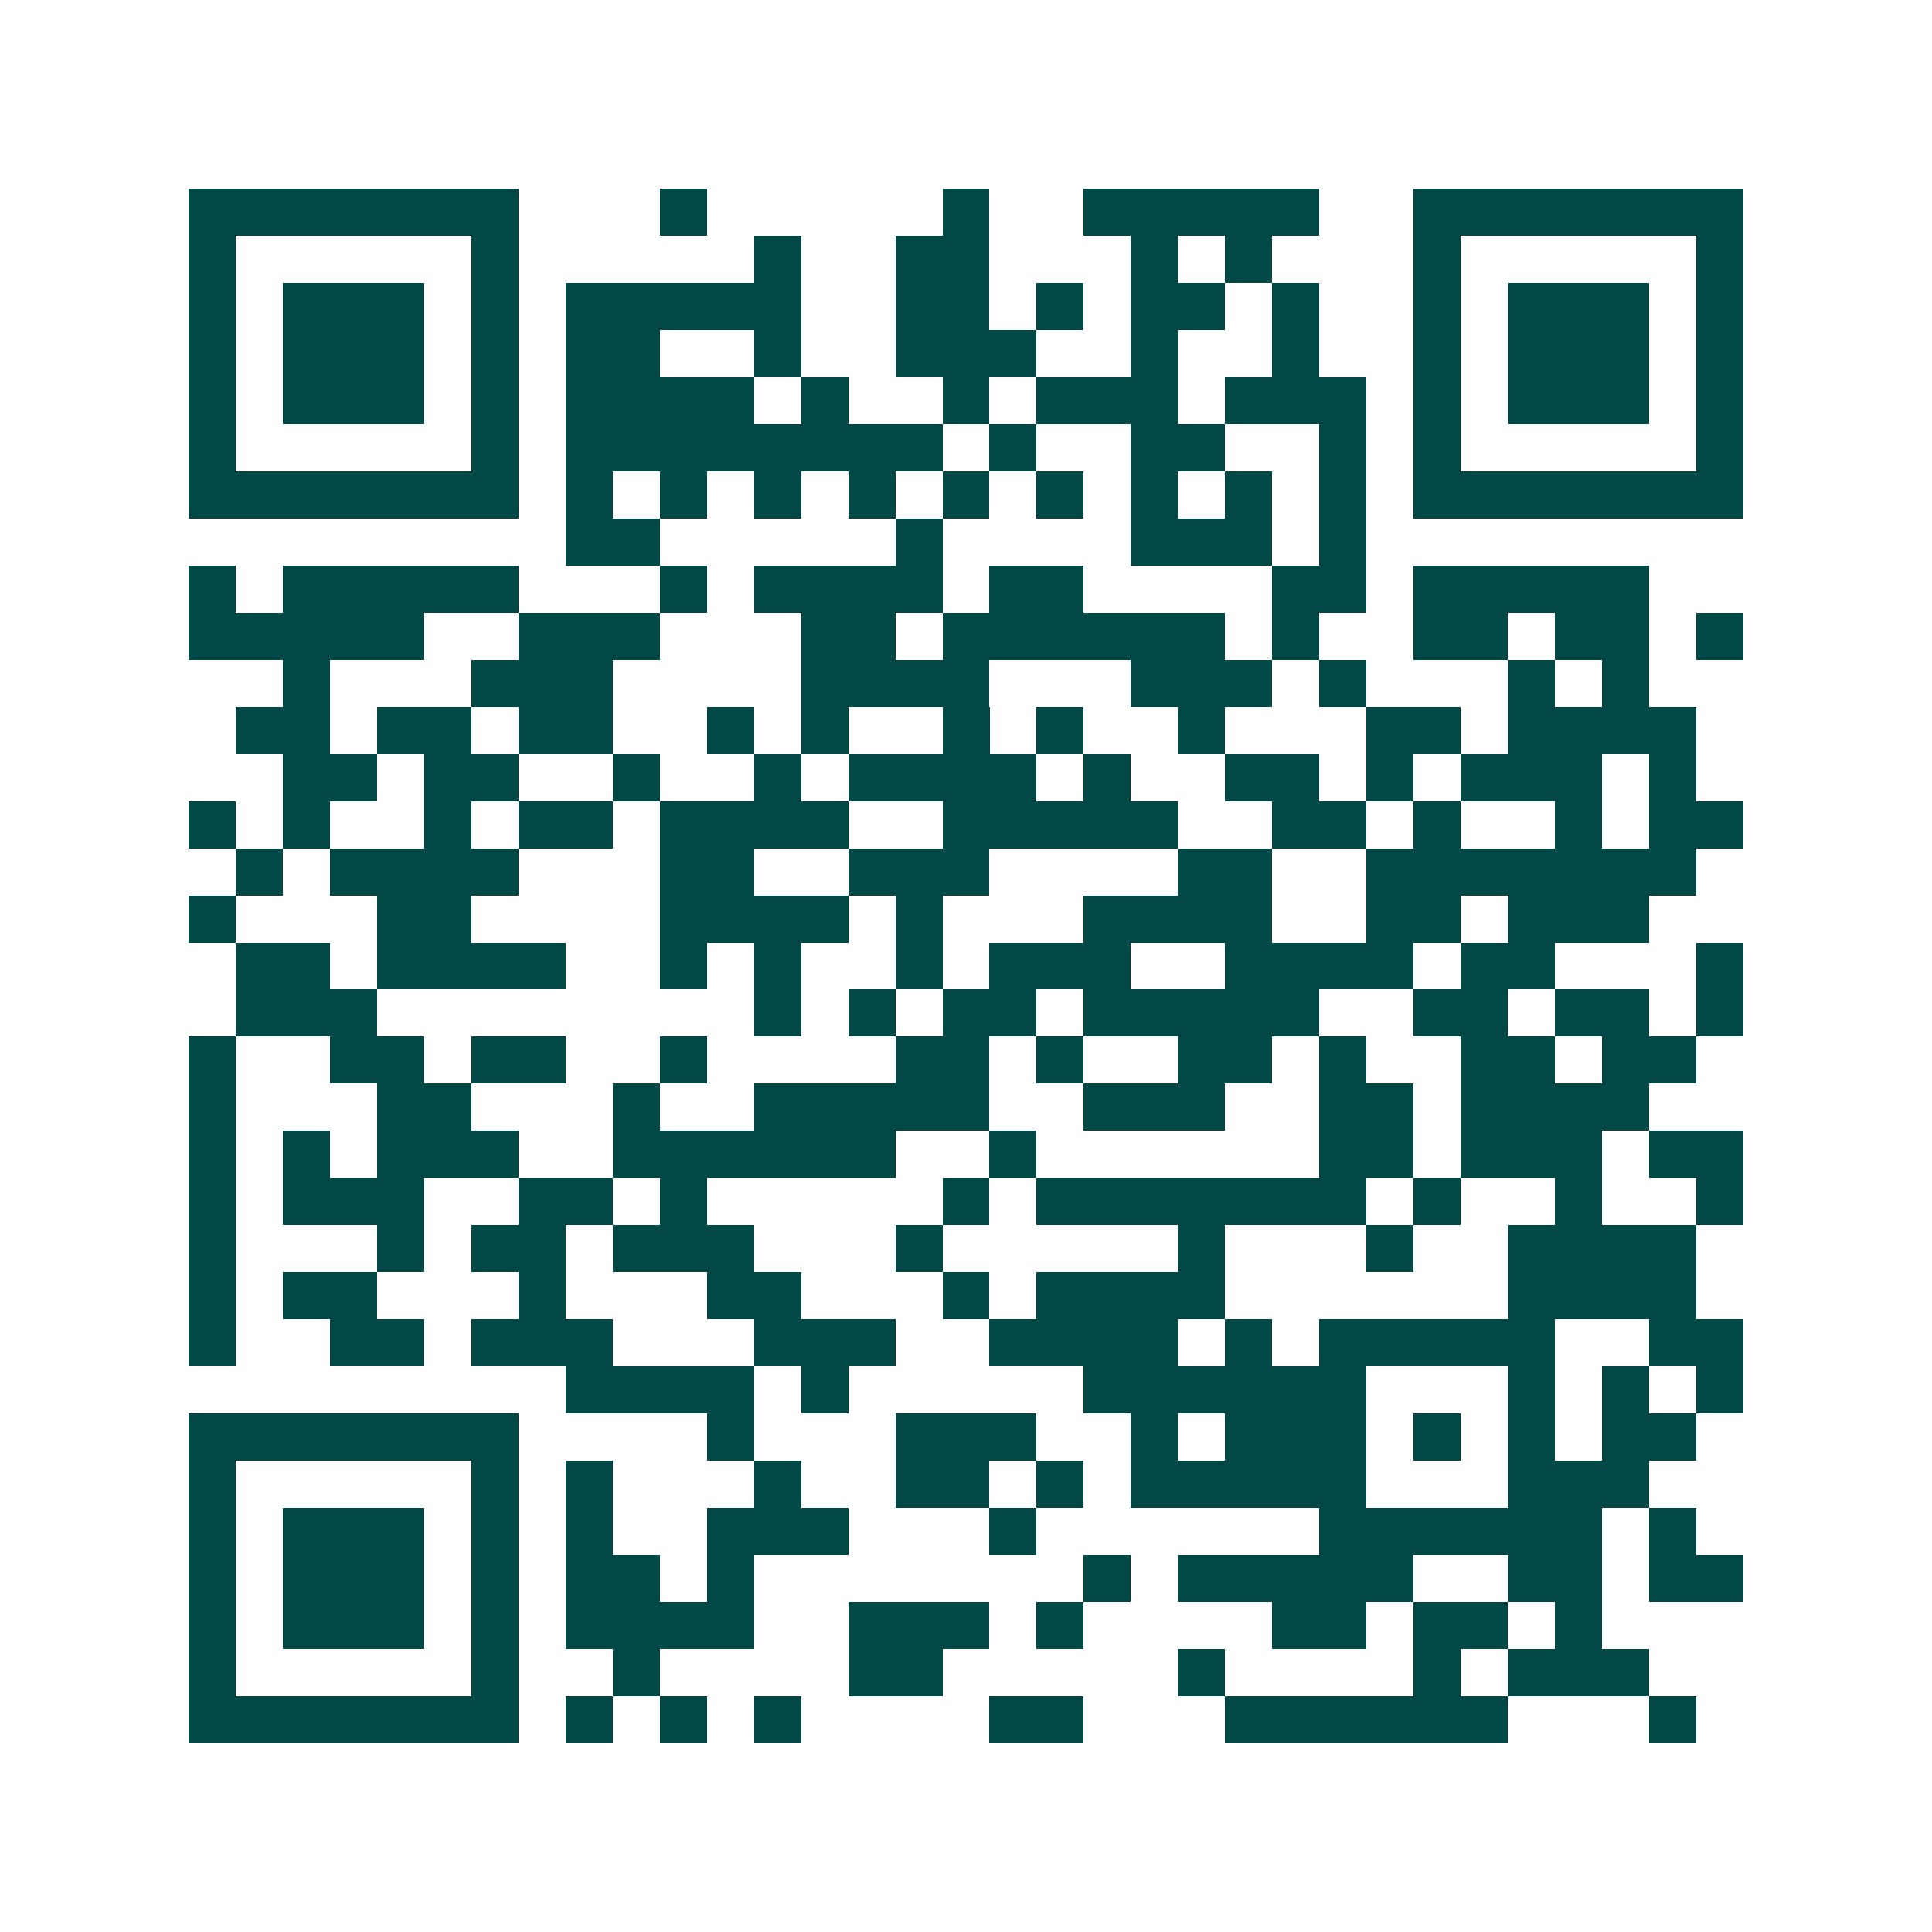 <svg xmlns="http://www.w3.org/2000/svg" width="200" height="200" viewBox="0 0 41 41" shape-rendering="crispEdges"><path fill="#ffffff" d="M0 0h41v41H0z"/><path stroke="#014847" d="M4 4.5h7m3 0h1m5 0h1m2 0h5m2 0h7M4 5.5h1m5 0h1m5 0h1m2 0h2m3 0h1m1 0h1m3 0h1m5 0h1M4 6.5h1m1 0h3m1 0h1m1 0h5m2 0h2m1 0h1m1 0h2m1 0h1m2 0h1m1 0h3m1 0h1M4 7.5h1m1 0h3m1 0h1m1 0h2m2 0h1m2 0h3m2 0h1m2 0h1m2 0h1m1 0h3m1 0h1M4 8.5h1m1 0h3m1 0h1m1 0h4m1 0h1m2 0h1m1 0h3m1 0h3m1 0h1m1 0h3m1 0h1M4 9.5h1m5 0h1m1 0h8m1 0h1m2 0h2m2 0h1m1 0h1m5 0h1M4 10.5h7m1 0h1m1 0h1m1 0h1m1 0h1m1 0h1m1 0h1m1 0h1m1 0h1m1 0h1m1 0h7M12 11.5h2m5 0h1m4 0h3m1 0h1M4 12.5h1m1 0h5m3 0h1m1 0h4m1 0h2m4 0h2m1 0h5M4 13.5h5m2 0h3m3 0h2m1 0h6m1 0h1m2 0h2m1 0h2m1 0h1M6 14.5h1m3 0h3m4 0h4m3 0h3m1 0h1m3 0h1m1 0h1M5 15.5h2m1 0h2m1 0h2m2 0h1m1 0h1m2 0h1m1 0h1m2 0h1m3 0h2m1 0h4M6 16.5h2m1 0h2m2 0h1m2 0h1m1 0h4m1 0h1m2 0h2m1 0h1m1 0h3m1 0h1M4 17.5h1m1 0h1m2 0h1m1 0h2m1 0h4m2 0h5m2 0h2m1 0h1m2 0h1m1 0h2M5 18.5h1m1 0h4m3 0h2m2 0h3m4 0h2m2 0h7M4 19.5h1m3 0h2m4 0h4m1 0h1m3 0h4m2 0h2m1 0h3M5 20.5h2m1 0h4m2 0h1m1 0h1m2 0h1m1 0h3m2 0h4m1 0h2m3 0h1M5 21.5h3m8 0h1m1 0h1m1 0h2m1 0h5m2 0h2m1 0h2m1 0h1M4 22.5h1m2 0h2m1 0h2m2 0h1m4 0h2m1 0h1m2 0h2m1 0h1m2 0h2m1 0h2M4 23.5h1m3 0h2m3 0h1m2 0h5m2 0h3m2 0h2m1 0h4M4 24.5h1m1 0h1m1 0h3m2 0h6m2 0h1m6 0h2m1 0h3m1 0h2M4 25.5h1m1 0h3m2 0h2m1 0h1m5 0h1m1 0h7m1 0h1m2 0h1m2 0h1M4 26.5h1m3 0h1m1 0h2m1 0h3m3 0h1m5 0h1m3 0h1m2 0h4M4 27.5h1m1 0h2m3 0h1m3 0h2m3 0h1m1 0h4m6 0h4M4 28.5h1m2 0h2m1 0h3m3 0h3m2 0h4m1 0h1m1 0h5m2 0h2M12 29.5h4m1 0h1m5 0h6m3 0h1m1 0h1m1 0h1M4 30.5h7m4 0h1m3 0h3m2 0h1m1 0h3m1 0h1m1 0h1m1 0h2M4 31.5h1m5 0h1m1 0h1m3 0h1m2 0h2m1 0h1m1 0h5m3 0h3M4 32.5h1m1 0h3m1 0h1m1 0h1m2 0h3m3 0h1m6 0h6m1 0h1M4 33.5h1m1 0h3m1 0h1m1 0h2m1 0h1m7 0h1m1 0h5m2 0h2m1 0h2M4 34.5h1m1 0h3m1 0h1m1 0h4m2 0h3m1 0h1m4 0h2m1 0h2m1 0h1M4 35.5h1m5 0h1m2 0h1m4 0h2m5 0h1m4 0h1m1 0h3M4 36.5h7m1 0h1m1 0h1m1 0h1m4 0h2m3 0h6m3 0h1"/></svg>
